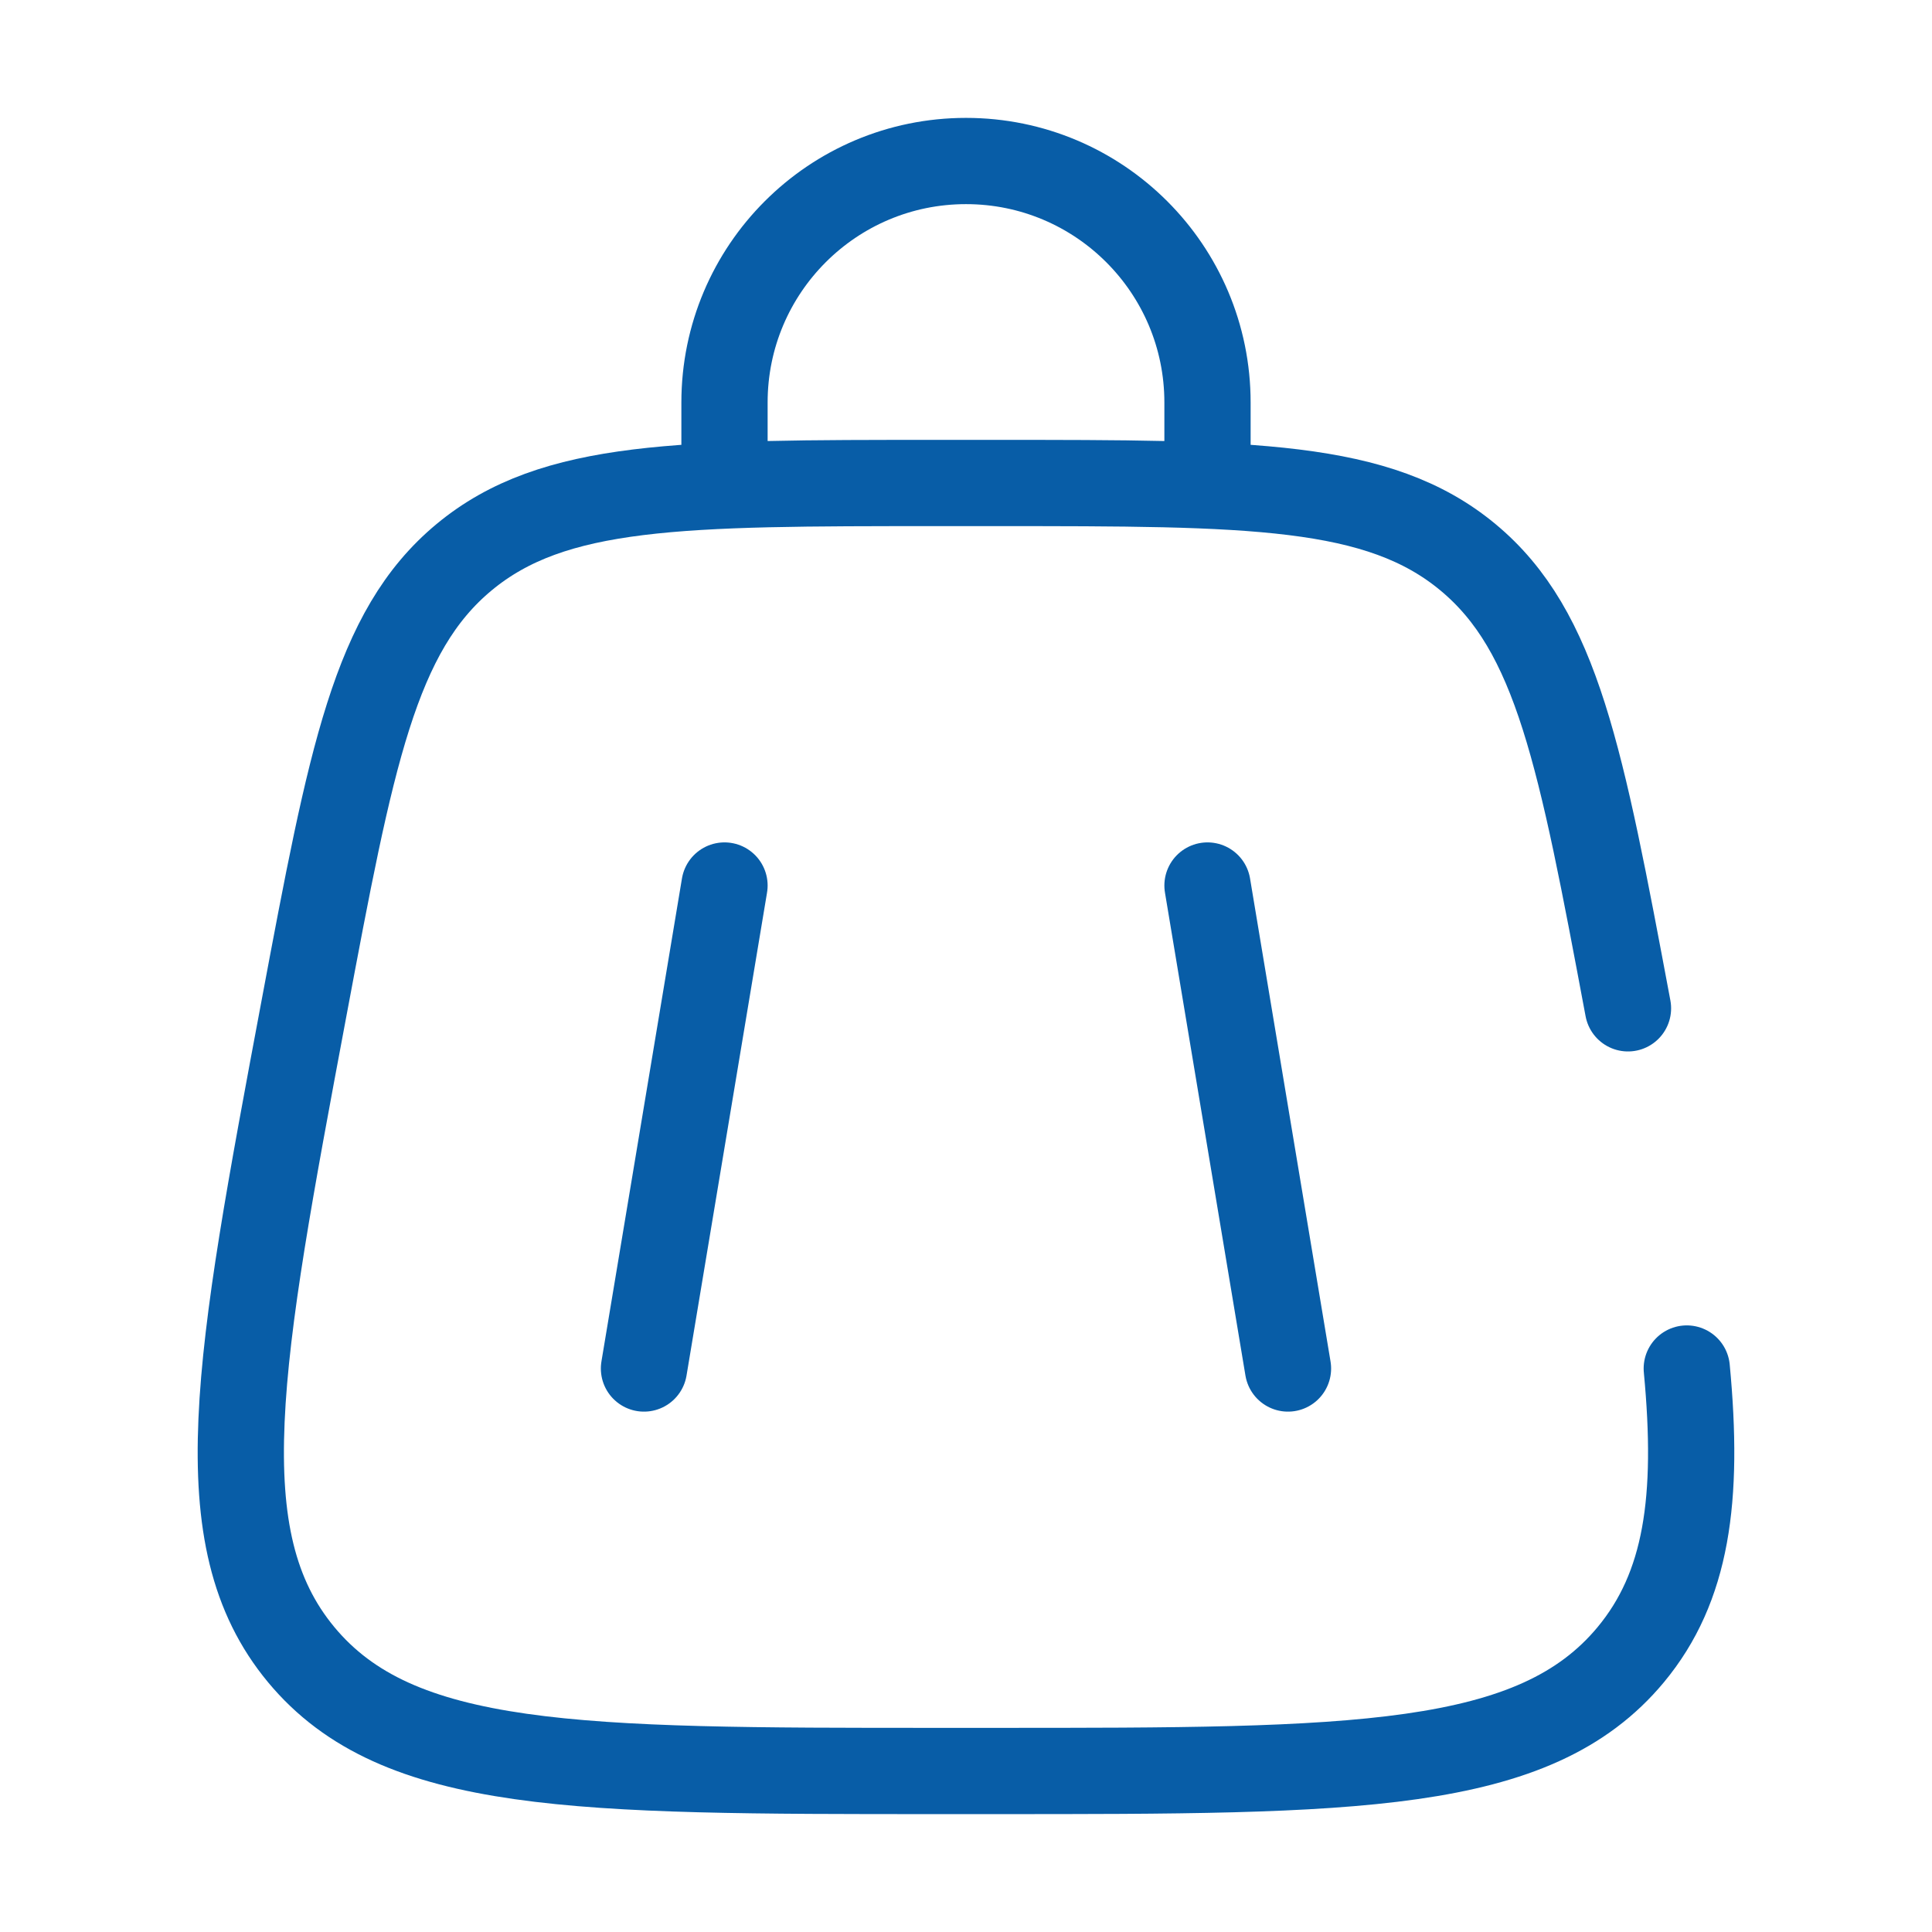 <svg width="56" height="56" viewBox="0 0 56 56" fill="none" xmlns="http://www.w3.org/2000/svg">
<path d="M35 25.667L37.333 39.667" stroke="#085DA7" stroke-width="2.5" stroke-linecap="round"/>
<path d="M21 25.667L18.666 39.667" stroke="#085DA7" stroke-width="2.5" stroke-linecap="round"/>
<path d="M21 14V11.667C21 7.801 24.134 4.667 28 4.667C31.866 4.667 35 7.801 35 11.667V14" stroke="#085DA7" stroke-width="2.5" stroke-linecap="round"/>
<path d="M47.188 29.227C45.822 21.944 45.14 18.302 42.548 16.151C39.956 14 36.251 14 28.841 14H27.158C19.749 14 16.044 14 13.452 16.151C10.86 18.302 10.177 21.944 8.811 29.227C6.891 39.467 5.931 44.588 8.73 47.961C11.529 51.333 16.739 51.333 27.158 51.333H28.841C39.26 51.333 44.47 51.333 47.269 47.961C48.893 46.004 49.252 43.459 48.892 39.667" stroke="#085DA7" stroke-width="2.5" stroke-linecap="round"/>
</svg>
